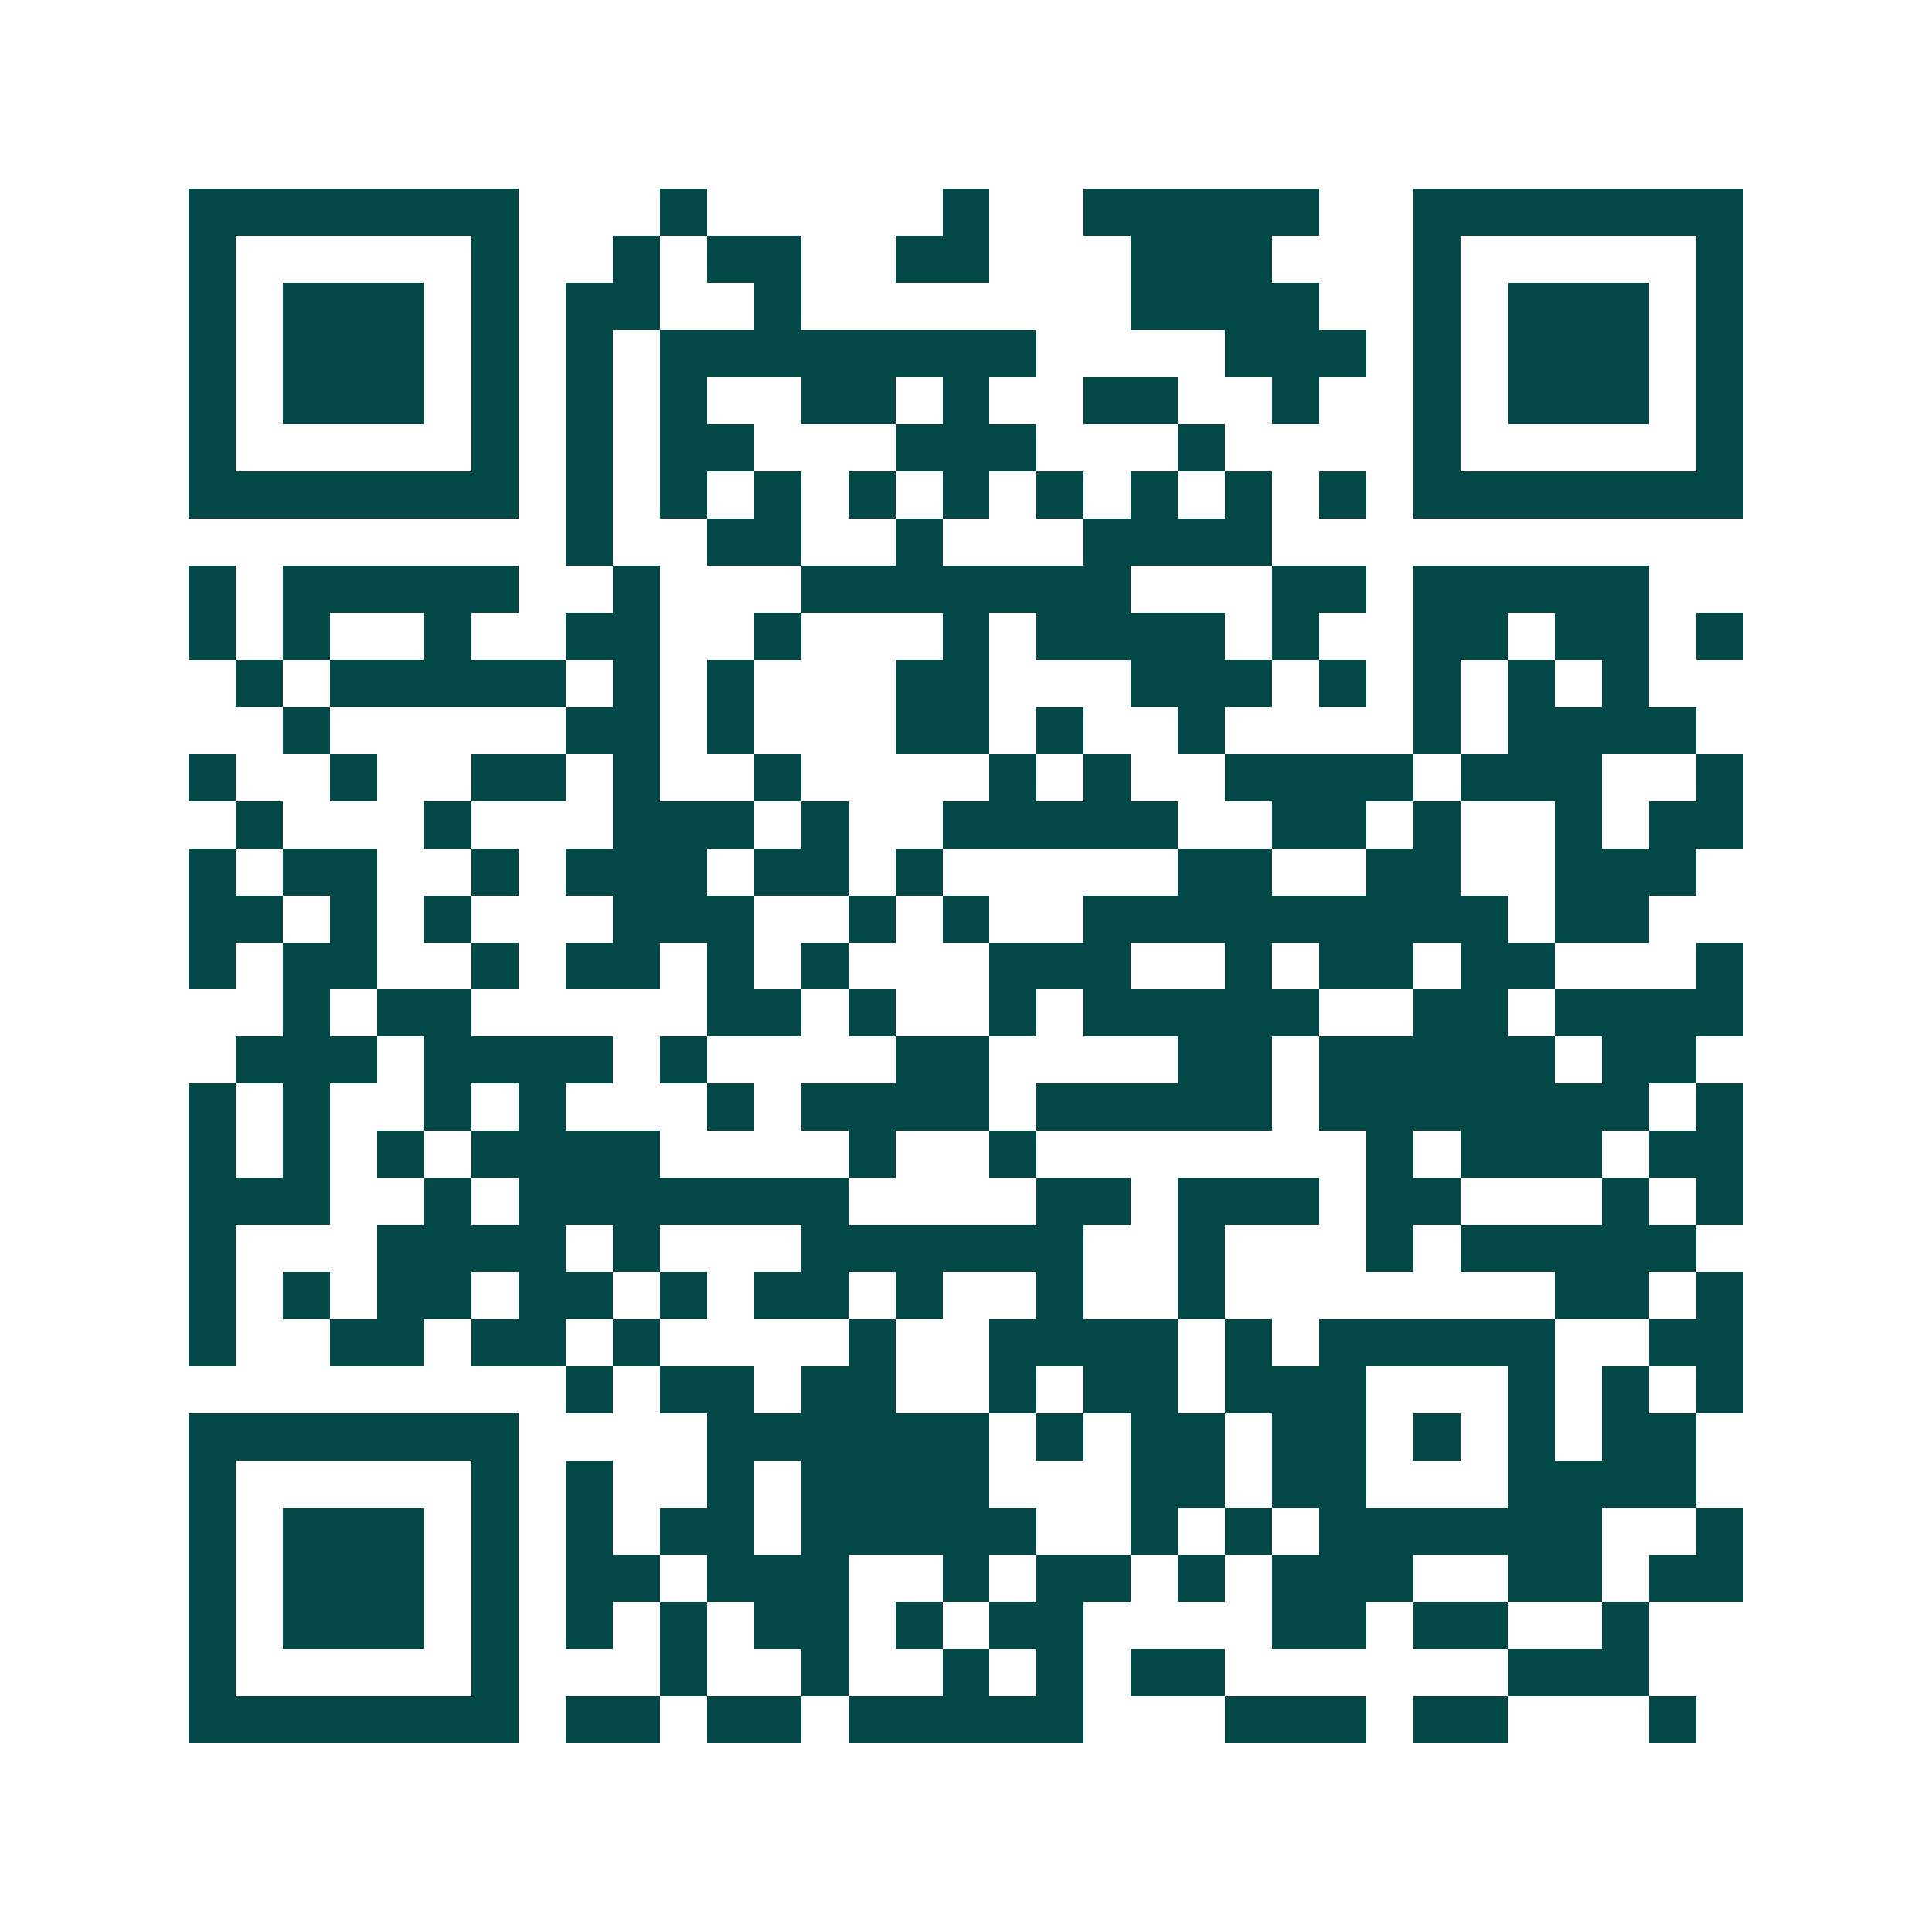 <svg xmlns="http://www.w3.org/2000/svg" width="200" height="200" viewBox="0 0 41 41" shape-rendering="crispEdges"><path fill="#ffffff" d="M0 0h41v41H0z"/><path stroke="#014847" d="M4 4.5h7m3 0h1m5 0h1m2 0h5m2 0h7M4 5.5h1m5 0h1m2 0h1m1 0h2m2 0h2m3 0h3m3 0h1m5 0h1M4 6.5h1m1 0h3m1 0h1m1 0h2m2 0h1m7 0h4m2 0h1m1 0h3m1 0h1M4 7.5h1m1 0h3m1 0h1m1 0h1m1 0h8m4 0h3m1 0h1m1 0h3m1 0h1M4 8.5h1m1 0h3m1 0h1m1 0h1m1 0h1m2 0h2m1 0h1m2 0h2m2 0h1m2 0h1m1 0h3m1 0h1M4 9.5h1m5 0h1m1 0h1m1 0h2m3 0h3m3 0h1m4 0h1m5 0h1M4 10.5h7m1 0h1m1 0h1m1 0h1m1 0h1m1 0h1m1 0h1m1 0h1m1 0h1m1 0h1m1 0h7M12 11.5h1m2 0h2m2 0h1m3 0h4M4 12.5h1m1 0h5m2 0h1m3 0h7m3 0h2m1 0h5M4 13.5h1m1 0h1m2 0h1m2 0h2m2 0h1m3 0h1m1 0h4m1 0h1m2 0h2m1 0h2m1 0h1M5 14.5h1m1 0h5m1 0h1m1 0h1m3 0h2m3 0h3m1 0h1m1 0h1m1 0h1m1 0h1M6 15.5h1m5 0h2m1 0h1m3 0h2m1 0h1m2 0h1m4 0h1m1 0h4M4 16.5h1m2 0h1m2 0h2m1 0h1m2 0h1m4 0h1m1 0h1m2 0h4m1 0h3m2 0h1M5 17.5h1m3 0h1m3 0h3m1 0h1m2 0h5m2 0h2m1 0h1m2 0h1m1 0h2M4 18.5h1m1 0h2m2 0h1m1 0h3m1 0h2m1 0h1m5 0h2m2 0h2m2 0h3M4 19.5h2m1 0h1m1 0h1m3 0h3m2 0h1m1 0h1m2 0h9m1 0h2M4 20.5h1m1 0h2m2 0h1m1 0h2m1 0h1m1 0h1m3 0h3m2 0h1m1 0h2m1 0h2m3 0h1M6 21.5h1m1 0h2m5 0h2m1 0h1m2 0h1m1 0h5m2 0h2m1 0h4M5 22.5h3m1 0h4m1 0h1m4 0h2m4 0h2m1 0h5m1 0h2M4 23.5h1m1 0h1m2 0h1m1 0h1m3 0h1m1 0h4m1 0h5m1 0h7m1 0h1M4 24.5h1m1 0h1m1 0h1m1 0h4m4 0h1m2 0h1m7 0h1m1 0h3m1 0h2M4 25.5h3m2 0h1m1 0h7m4 0h2m1 0h3m1 0h2m3 0h1m1 0h1M4 26.5h1m3 0h4m1 0h1m3 0h6m2 0h1m3 0h1m1 0h5M4 27.5h1m1 0h1m1 0h2m1 0h2m1 0h1m1 0h2m1 0h1m2 0h1m2 0h1m7 0h2m1 0h1M4 28.5h1m2 0h2m1 0h2m1 0h1m4 0h1m2 0h4m1 0h1m1 0h5m2 0h2M12 29.5h1m1 0h2m1 0h2m2 0h1m1 0h2m1 0h3m3 0h1m1 0h1m1 0h1M4 30.5h7m4 0h6m1 0h1m1 0h2m1 0h2m1 0h1m1 0h1m1 0h2M4 31.5h1m5 0h1m1 0h1m2 0h1m1 0h4m3 0h2m1 0h2m3 0h4M4 32.5h1m1 0h3m1 0h1m1 0h1m1 0h2m1 0h5m2 0h1m1 0h1m1 0h6m2 0h1M4 33.5h1m1 0h3m1 0h1m1 0h2m1 0h3m2 0h1m1 0h2m1 0h1m1 0h3m2 0h2m1 0h2M4 34.5h1m1 0h3m1 0h1m1 0h1m1 0h1m1 0h2m1 0h1m1 0h2m4 0h2m1 0h2m2 0h1M4 35.5h1m5 0h1m3 0h1m2 0h1m2 0h1m1 0h1m1 0h2m6 0h3M4 36.5h7m1 0h2m1 0h2m1 0h5m3 0h3m1 0h2m3 0h1"/></svg>
